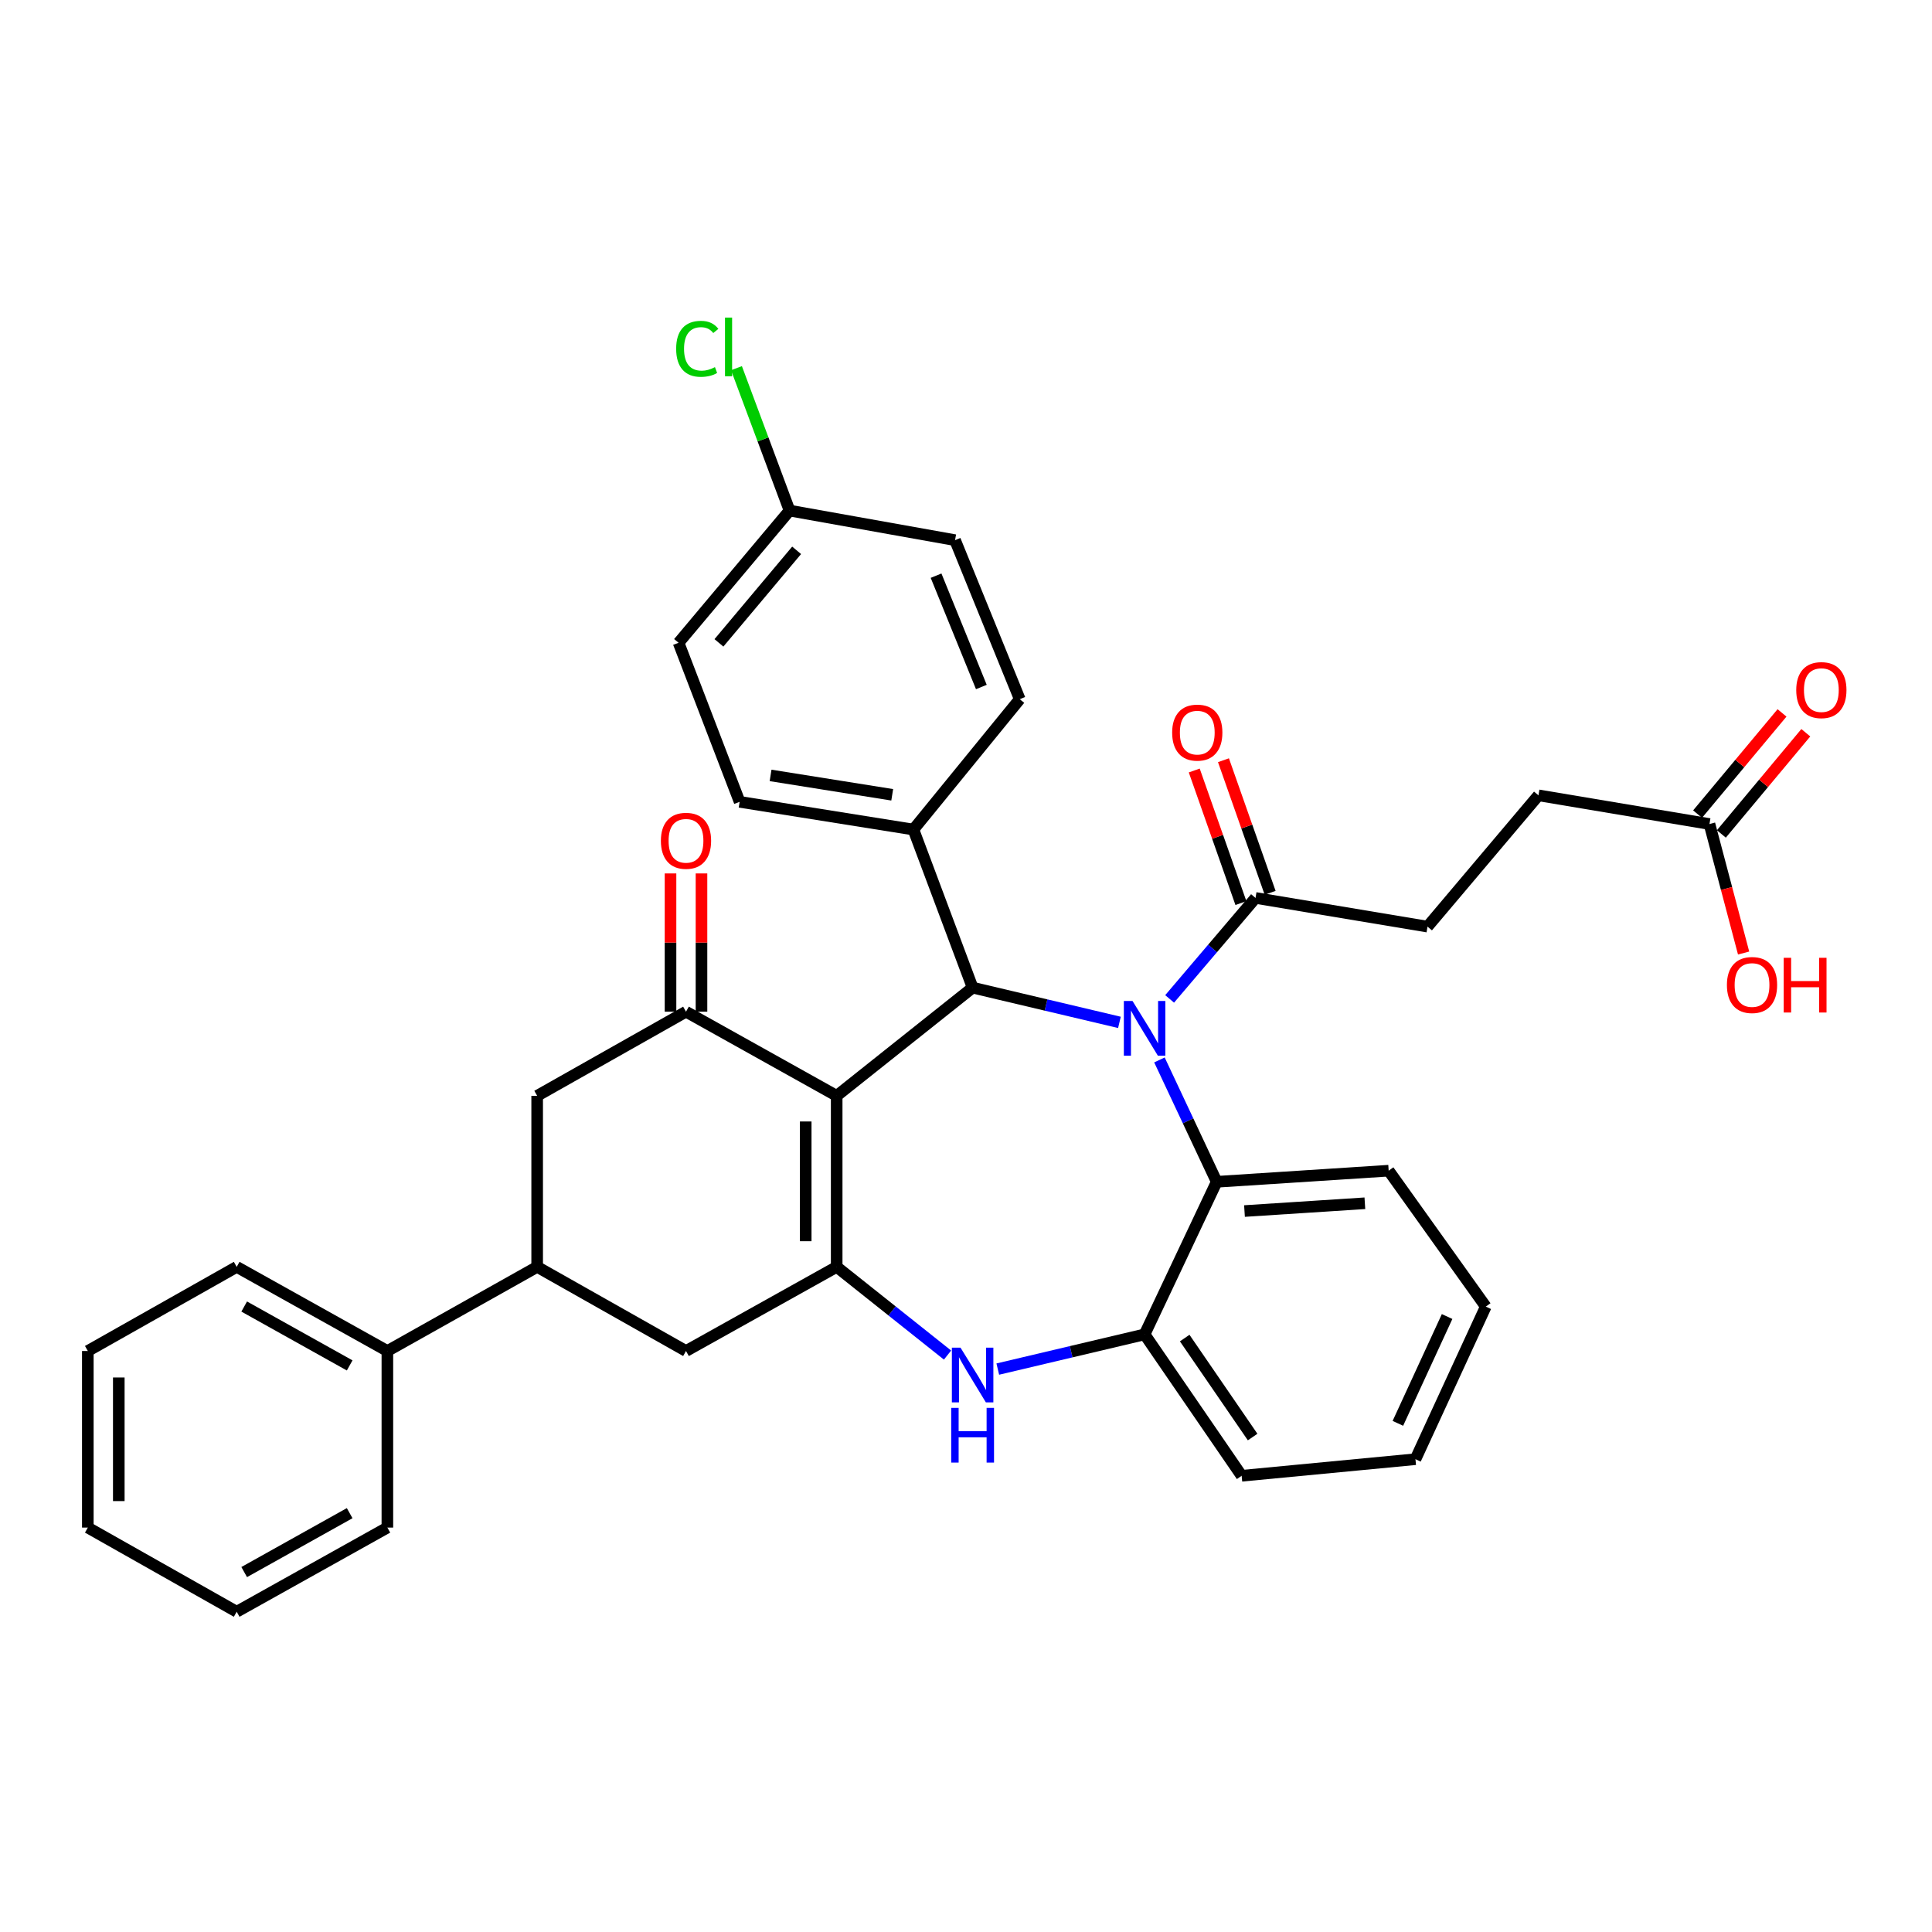 <?xml version='1.0' encoding='iso-8859-1'?>
<svg version='1.1' baseProfile='full'
              xmlns='http://www.w3.org/2000/svg'
                      xmlns:rdkit='http://www.rdkit.org/xml'
                      xmlns:xlink='http://www.w3.org/1999/xlink'
                  xml:space='preserve'
width='1000px' height='1000px' viewBox='0 0 1000 1000'>
<!-- END OF HEADER -->
<rect style='opacity:1.0;fill:#FFFFFF;stroke:none' width='1000' height='1000' x='0' y='0'> </rect>
<path class='bond-1' d='M 433.066,567.195 L 433.066,655.732' style='fill:none;fill-rule:evenodd;stroke:#000000;stroke-width:6px;stroke-linecap:butt;stroke-linejoin:miter;stroke-opacity:1' />
<path class='bond-1' d='M 417.035,580.475 L 417.035,642.451' style='fill:none;fill-rule:evenodd;stroke:#000000;stroke-width:6px;stroke-linecap:butt;stroke-linejoin:miter;stroke-opacity:1' />
<path class='bond-2' d='M 433.066,567.195 L 503.426,511.201' style='fill:none;fill-rule:evenodd;stroke:#000000;stroke-width:6px;stroke-linecap:butt;stroke-linejoin:miter;stroke-opacity:1' />
<path class='bond-3' d='M 433.066,567.195 L 355.073,523.652' style='fill:none;fill-rule:evenodd;stroke:#000000;stroke-width:6px;stroke-linecap:butt;stroke-linejoin:miter;stroke-opacity:1' />
<path class='bond-0' d='M 579.417,529.182 L 541.422,520.191' style='fill:none;fill-rule:evenodd;stroke:#0000FF;stroke-width:6px;stroke-linecap:butt;stroke-linejoin:miter;stroke-opacity:1' />
<path class='bond-0' d='M 541.422,520.191 L 503.426,511.201' style='fill:none;fill-rule:evenodd;stroke:#000000;stroke-width:6px;stroke-linecap:butt;stroke-linejoin:miter;stroke-opacity:1' />
<path class='bond-5' d='M 600.127,548.618 L 614.944,580.159' style='fill:none;fill-rule:evenodd;stroke:#0000FF;stroke-width:6px;stroke-linecap:butt;stroke-linejoin:miter;stroke-opacity:1' />
<path class='bond-5' d='M 614.944,580.159 L 629.762,611.699' style='fill:none;fill-rule:evenodd;stroke:#000000;stroke-width:6px;stroke-linecap:butt;stroke-linejoin:miter;stroke-opacity:1' />
<path class='bond-6' d='M 605.399,517.034 L 627.627,490.903' style='fill:none;fill-rule:evenodd;stroke:#0000FF;stroke-width:6px;stroke-linecap:butt;stroke-linejoin:miter;stroke-opacity:1' />
<path class='bond-6' d='M 627.627,490.903 L 649.854,464.772' style='fill:none;fill-rule:evenodd;stroke:#000000;stroke-width:6px;stroke-linecap:butt;stroke-linejoin:miter;stroke-opacity:1' />
<path class='bond-4' d='M 433.066,655.732 L 461.752,678.557' style='fill:none;fill-rule:evenodd;stroke:#000000;stroke-width:6px;stroke-linecap:butt;stroke-linejoin:miter;stroke-opacity:1' />
<path class='bond-4' d='M 461.752,678.557 L 490.438,701.383' style='fill:none;fill-rule:evenodd;stroke:#0000FF;stroke-width:6px;stroke-linecap:butt;stroke-linejoin:miter;stroke-opacity:1' />
<path class='bond-8' d='M 433.066,655.732 L 355.073,699.275' style='fill:none;fill-rule:evenodd;stroke:#000000;stroke-width:6px;stroke-linecap:butt;stroke-linejoin:miter;stroke-opacity:1' />
<path class='bond-11' d='M 503.426,511.201 L 472.779,429.369' style='fill:none;fill-rule:evenodd;stroke:#000000;stroke-width:6px;stroke-linecap:butt;stroke-linejoin:miter;stroke-opacity:1' />
<path class='bond-10' d='M 355.073,523.652 L 278.034,567.195' style='fill:none;fill-rule:evenodd;stroke:#000000;stroke-width:6px;stroke-linecap:butt;stroke-linejoin:miter;stroke-opacity:1' />
<path class='bond-13' d='M 363.089,523.652 L 363.089,487.87' style='fill:none;fill-rule:evenodd;stroke:#000000;stroke-width:6px;stroke-linecap:butt;stroke-linejoin:miter;stroke-opacity:1' />
<path class='bond-13' d='M 363.089,487.87 L 363.089,452.087' style='fill:none;fill-rule:evenodd;stroke:#FF0000;stroke-width:6px;stroke-linecap:butt;stroke-linejoin:miter;stroke-opacity:1' />
<path class='bond-13' d='M 347.058,523.652 L 347.058,487.87' style='fill:none;fill-rule:evenodd;stroke:#000000;stroke-width:6px;stroke-linecap:butt;stroke-linejoin:miter;stroke-opacity:1' />
<path class='bond-13' d='M 347.058,487.87 L 347.058,452.087' style='fill:none;fill-rule:evenodd;stroke:#FF0000;stroke-width:6px;stroke-linecap:butt;stroke-linejoin:miter;stroke-opacity:1' />
<path class='bond-7' d='M 516.453,708.637 L 554.448,699.654' style='fill:none;fill-rule:evenodd;stroke:#0000FF;stroke-width:6px;stroke-linecap:butt;stroke-linejoin:miter;stroke-opacity:1' />
<path class='bond-7' d='M 554.448,699.654 L 592.444,690.672' style='fill:none;fill-rule:evenodd;stroke:#000000;stroke-width:6px;stroke-linecap:butt;stroke-linejoin:miter;stroke-opacity:1' />
<path class='bond-26' d='M 629.762,611.699 L 718.771,605.946' style='fill:none;fill-rule:evenodd;stroke:#000000;stroke-width:6px;stroke-linecap:butt;stroke-linejoin:miter;stroke-opacity:1' />
<path class='bond-26' d='M 644.147,626.834 L 706.454,622.807' style='fill:none;fill-rule:evenodd;stroke:#000000;stroke-width:6px;stroke-linecap:butt;stroke-linejoin:miter;stroke-opacity:1' />
<path class='bond-36' d='M 629.762,611.699 L 592.444,690.672' style='fill:none;fill-rule:evenodd;stroke:#000000;stroke-width:6px;stroke-linecap:butt;stroke-linejoin:miter;stroke-opacity:1' />
<path class='bond-14' d='M 657.415,462.111 L 645.338,427.8' style='fill:none;fill-rule:evenodd;stroke:#000000;stroke-width:6px;stroke-linecap:butt;stroke-linejoin:miter;stroke-opacity:1' />
<path class='bond-14' d='M 645.338,427.8 L 633.262,393.489' style='fill:none;fill-rule:evenodd;stroke:#FF0000;stroke-width:6px;stroke-linecap:butt;stroke-linejoin:miter;stroke-opacity:1' />
<path class='bond-14' d='M 642.293,467.433 L 630.217,433.122' style='fill:none;fill-rule:evenodd;stroke:#000000;stroke-width:6px;stroke-linecap:butt;stroke-linejoin:miter;stroke-opacity:1' />
<path class='bond-14' d='M 630.217,433.122 L 618.14,398.811' style='fill:none;fill-rule:evenodd;stroke:#FF0000;stroke-width:6px;stroke-linecap:butt;stroke-linejoin:miter;stroke-opacity:1' />
<path class='bond-15' d='M 649.854,464.772 L 738.882,479.619' style='fill:none;fill-rule:evenodd;stroke:#000000;stroke-width:6px;stroke-linecap:butt;stroke-linejoin:miter;stroke-opacity:1' />
<path class='bond-27' d='M 592.444,690.672 L 642.676,763.864' style='fill:none;fill-rule:evenodd;stroke:#000000;stroke-width:6px;stroke-linecap:butt;stroke-linejoin:miter;stroke-opacity:1' />
<path class='bond-27' d='M 613.197,692.579 L 648.359,743.813' style='fill:none;fill-rule:evenodd;stroke:#000000;stroke-width:6px;stroke-linecap:butt;stroke-linejoin:miter;stroke-opacity:1' />
<path class='bond-35' d='M 355.073,699.275 L 278.034,655.732' style='fill:none;fill-rule:evenodd;stroke:#000000;stroke-width:6px;stroke-linecap:butt;stroke-linejoin:miter;stroke-opacity:1' />
<path class='bond-9' d='M 278.034,655.732 L 278.034,567.195' style='fill:none;fill-rule:evenodd;stroke:#000000;stroke-width:6px;stroke-linecap:butt;stroke-linejoin:miter;stroke-opacity:1' />
<path class='bond-16' d='M 278.034,655.732 L 200.504,699.275' style='fill:none;fill-rule:evenodd;stroke:#000000;stroke-width:6px;stroke-linecap:butt;stroke-linejoin:miter;stroke-opacity:1' />
<path class='bond-18' d='M 472.779,429.369 L 382.834,415.03' style='fill:none;fill-rule:evenodd;stroke:#000000;stroke-width:6px;stroke-linecap:butt;stroke-linejoin:miter;stroke-opacity:1' />
<path class='bond-18' d='M 461.811,411.387 L 398.85,401.35' style='fill:none;fill-rule:evenodd;stroke:#000000;stroke-width:6px;stroke-linecap:butt;stroke-linejoin:miter;stroke-opacity:1' />
<path class='bond-19' d='M 472.779,429.369 L 527.82,361.895' style='fill:none;fill-rule:evenodd;stroke:#000000;stroke-width:6px;stroke-linecap:butt;stroke-linejoin:miter;stroke-opacity:1' />
<path class='bond-12' d='M 884.82,426.511 L 796.301,411.664' style='fill:none;fill-rule:evenodd;stroke:#000000;stroke-width:6px;stroke-linecap:butt;stroke-linejoin:miter;stroke-opacity:1' />
<path class='bond-17' d='M 890.975,431.646 L 912.828,405.457' style='fill:none;fill-rule:evenodd;stroke:#000000;stroke-width:6px;stroke-linecap:butt;stroke-linejoin:miter;stroke-opacity:1' />
<path class='bond-17' d='M 912.828,405.457 L 934.682,379.268' style='fill:none;fill-rule:evenodd;stroke:#FF0000;stroke-width:6px;stroke-linecap:butt;stroke-linejoin:miter;stroke-opacity:1' />
<path class='bond-17' d='M 878.666,421.375 L 900.519,395.186' style='fill:none;fill-rule:evenodd;stroke:#000000;stroke-width:6px;stroke-linecap:butt;stroke-linejoin:miter;stroke-opacity:1' />
<path class='bond-17' d='M 900.519,395.186 L 922.373,368.997' style='fill:none;fill-rule:evenodd;stroke:#FF0000;stroke-width:6px;stroke-linecap:butt;stroke-linejoin:miter;stroke-opacity:1' />
<path class='bond-22' d='M 884.82,426.511 L 893.654,459.898' style='fill:none;fill-rule:evenodd;stroke:#000000;stroke-width:6px;stroke-linecap:butt;stroke-linejoin:miter;stroke-opacity:1' />
<path class='bond-22' d='M 893.654,459.898 L 902.487,493.285' style='fill:none;fill-rule:evenodd;stroke:#FF0000;stroke-width:6px;stroke-linecap:butt;stroke-linejoin:miter;stroke-opacity:1' />
<path class='bond-20' d='M 738.882,479.619 L 796.301,411.664' style='fill:none;fill-rule:evenodd;stroke:#000000;stroke-width:6px;stroke-linecap:butt;stroke-linejoin:miter;stroke-opacity:1' />
<path class='bond-28' d='M 200.504,699.275 L 122.512,655.732' style='fill:none;fill-rule:evenodd;stroke:#000000;stroke-width:6px;stroke-linecap:butt;stroke-linejoin:miter;stroke-opacity:1' />
<path class='bond-28' d='M 180.991,706.741 L 126.396,676.261' style='fill:none;fill-rule:evenodd;stroke:#000000;stroke-width:6px;stroke-linecap:butt;stroke-linejoin:miter;stroke-opacity:1' />
<path class='bond-29' d='M 200.504,699.275 L 200.504,790.672' style='fill:none;fill-rule:evenodd;stroke:#000000;stroke-width:6px;stroke-linecap:butt;stroke-linejoin:miter;stroke-opacity:1' />
<path class='bond-24' d='M 382.834,415.03 L 351.226,332.7' style='fill:none;fill-rule:evenodd;stroke:#000000;stroke-width:6px;stroke-linecap:butt;stroke-linejoin:miter;stroke-opacity:1' />
<path class='bond-23' d='M 527.82,361.895 L 494.332,279.583' style='fill:none;fill-rule:evenodd;stroke:#000000;stroke-width:6px;stroke-linecap:butt;stroke-linejoin:miter;stroke-opacity:1' />
<path class='bond-23' d='M 507.947,355.59 L 484.506,297.971' style='fill:none;fill-rule:evenodd;stroke:#000000;stroke-width:6px;stroke-linecap:butt;stroke-linejoin:miter;stroke-opacity:1' />
<path class='bond-21' d='M 408.672,264.273 L 494.332,279.583' style='fill:none;fill-rule:evenodd;stroke:#000000;stroke-width:6px;stroke-linecap:butt;stroke-linejoin:miter;stroke-opacity:1' />
<path class='bond-25' d='M 408.672,264.273 L 394.935,227.419' style='fill:none;fill-rule:evenodd;stroke:#000000;stroke-width:6px;stroke-linecap:butt;stroke-linejoin:miter;stroke-opacity:1' />
<path class='bond-25' d='M 394.935,227.419 L 381.199,190.565' style='fill:none;fill-rule:evenodd;stroke:#00CC00;stroke-width:6px;stroke-linecap:butt;stroke-linejoin:miter;stroke-opacity:1' />
<path class='bond-37' d='M 408.672,264.273 L 351.226,332.7' style='fill:none;fill-rule:evenodd;stroke:#000000;stroke-width:6px;stroke-linecap:butt;stroke-linejoin:miter;stroke-opacity:1' />
<path class='bond-37' d='M 412.333,284.845 L 372.121,332.744' style='fill:none;fill-rule:evenodd;stroke:#000000;stroke-width:6px;stroke-linecap:butt;stroke-linejoin:miter;stroke-opacity:1' />
<path class='bond-30' d='M 718.771,605.946 L 769.038,676.297' style='fill:none;fill-rule:evenodd;stroke:#000000;stroke-width:6px;stroke-linecap:butt;stroke-linejoin:miter;stroke-opacity:1' />
<path class='bond-31' d='M 642.676,763.864 L 732.638,755.278' style='fill:none;fill-rule:evenodd;stroke:#000000;stroke-width:6px;stroke-linecap:butt;stroke-linejoin:miter;stroke-opacity:1' />
<path class='bond-32' d='M 122.512,655.732 L 45.455,699.275' style='fill:none;fill-rule:evenodd;stroke:#000000;stroke-width:6px;stroke-linecap:butt;stroke-linejoin:miter;stroke-opacity:1' />
<path class='bond-33' d='M 200.504,790.672 L 122.512,834.232' style='fill:none;fill-rule:evenodd;stroke:#000000;stroke-width:6px;stroke-linecap:butt;stroke-linejoin:miter;stroke-opacity:1' />
<path class='bond-33' d='M 180.988,783.209 L 126.394,813.702' style='fill:none;fill-rule:evenodd;stroke:#000000;stroke-width:6px;stroke-linecap:butt;stroke-linejoin:miter;stroke-opacity:1' />
<path class='bond-38' d='M 769.038,676.297 L 732.638,755.278' style='fill:none;fill-rule:evenodd;stroke:#000000;stroke-width:6px;stroke-linecap:butt;stroke-linejoin:miter;stroke-opacity:1' />
<path class='bond-38' d='M 749.019,681.434 L 723.539,736.721' style='fill:none;fill-rule:evenodd;stroke:#000000;stroke-width:6px;stroke-linecap:butt;stroke-linejoin:miter;stroke-opacity:1' />
<path class='bond-39' d='M 45.455,699.275 L 45.455,790.672' style='fill:none;fill-rule:evenodd;stroke:#000000;stroke-width:6px;stroke-linecap:butt;stroke-linejoin:miter;stroke-opacity:1' />
<path class='bond-39' d='M 61.486,712.985 L 61.486,776.962' style='fill:none;fill-rule:evenodd;stroke:#000000;stroke-width:6px;stroke-linecap:butt;stroke-linejoin:miter;stroke-opacity:1' />
<path class='bond-34' d='M 122.512,834.232 L 45.455,790.672' style='fill:none;fill-rule:evenodd;stroke:#000000;stroke-width:6px;stroke-linecap:butt;stroke-linejoin:miter;stroke-opacity:1' />
<path  class='atom-1' d='M 586.184 518.104
L 595.464 533.104
Q 596.384 534.584, 597.864 537.264
Q 599.344 539.944, 599.424 540.104
L 599.424 518.104
L 603.184 518.104
L 603.184 546.424
L 599.304 546.424
L 589.344 530.024
Q 588.184 528.104, 586.944 525.904
Q 585.744 523.704, 585.384 523.024
L 585.384 546.424
L 581.704 546.424
L 581.704 518.104
L 586.184 518.104
' fill='#0000FF'/>
<path  class='atom-5' d='M 497.166 697.557
L 506.446 712.557
Q 507.366 714.037, 508.846 716.717
Q 510.326 719.397, 510.406 719.557
L 510.406 697.557
L 514.166 697.557
L 514.166 725.877
L 510.286 725.877
L 500.326 709.477
Q 499.166 707.557, 497.926 705.357
Q 496.726 703.157, 496.366 702.477
L 496.366 725.877
L 492.686 725.877
L 492.686 697.557
L 497.166 697.557
' fill='#0000FF'/>
<path  class='atom-5' d='M 492.346 728.709
L 496.186 728.709
L 496.186 740.749
L 510.666 740.749
L 510.666 728.709
L 514.506 728.709
L 514.506 757.029
L 510.666 757.029
L 510.666 743.949
L 496.186 743.949
L 496.186 757.029
L 492.346 757.029
L 492.346 728.709
' fill='#0000FF'/>
<path  class='atom-14' d='M 342.073 435.194
Q 342.073 428.394, 345.433 424.594
Q 348.793 420.794, 355.073 420.794
Q 361.353 420.794, 364.713 424.594
Q 368.073 428.394, 368.073 435.194
Q 368.073 442.074, 364.673 445.994
Q 361.273 449.874, 355.073 449.874
Q 348.833 449.874, 345.433 445.994
Q 342.073 442.114, 342.073 435.194
M 355.073 446.674
Q 359.393 446.674, 361.713 443.794
Q 364.073 440.874, 364.073 435.194
Q 364.073 429.634, 361.713 426.834
Q 359.393 423.994, 355.073 423.994
Q 350.753 423.994, 348.393 426.794
Q 346.073 429.594, 346.073 435.194
Q 346.073 440.914, 348.393 443.794
Q 350.753 446.674, 355.073 446.674
' fill='#FF0000'/>
<path  class='atom-15' d='M 606.706 379.2
Q 606.706 372.4, 610.066 368.6
Q 613.426 364.8, 619.706 364.8
Q 625.986 364.8, 629.346 368.6
Q 632.706 372.4, 632.706 379.2
Q 632.706 386.08, 629.306 390
Q 625.906 393.88, 619.706 393.88
Q 613.466 393.88, 610.066 390
Q 606.706 386.12, 606.706 379.2
M 619.706 390.68
Q 624.026 390.68, 626.346 387.8
Q 628.706 384.88, 628.706 379.2
Q 628.706 373.64, 626.346 370.84
Q 624.026 368, 619.706 368
Q 615.386 368, 613.026 370.8
Q 610.706 373.6, 610.706 379.2
Q 610.706 384.92, 613.026 387.8
Q 615.386 390.68, 619.706 390.68
' fill='#FF0000'/>
<path  class='atom-18' d='M 929.729 357.193
Q 929.729 350.393, 933.089 346.593
Q 936.449 342.793, 942.729 342.793
Q 949.009 342.793, 952.369 346.593
Q 955.729 350.393, 955.729 357.193
Q 955.729 364.073, 952.329 367.993
Q 948.929 371.873, 942.729 371.873
Q 936.489 371.873, 933.089 367.993
Q 929.729 364.113, 929.729 357.193
M 942.729 368.673
Q 947.049 368.673, 949.369 365.793
Q 951.729 362.873, 951.729 357.193
Q 951.729 351.633, 949.369 348.833
Q 947.049 345.993, 942.729 345.993
Q 938.409 345.993, 936.049 348.793
Q 933.729 351.593, 933.729 357.193
Q 933.729 362.913, 936.049 365.793
Q 938.409 368.673, 942.729 368.673
' fill='#FF0000'/>
<path  class='atom-23' d='M 893.846 509.838
Q 893.846 503.038, 897.206 499.238
Q 900.566 495.438, 906.846 495.438
Q 913.126 495.438, 916.486 499.238
Q 919.846 503.038, 919.846 509.838
Q 919.846 516.718, 916.446 520.638
Q 913.046 524.518, 906.846 524.518
Q 900.606 524.518, 897.206 520.638
Q 893.846 516.758, 893.846 509.838
M 906.846 521.318
Q 911.166 521.318, 913.486 518.438
Q 915.846 515.518, 915.846 509.838
Q 915.846 504.278, 913.486 501.478
Q 911.166 498.638, 906.846 498.638
Q 902.526 498.638, 900.166 501.438
Q 897.846 504.238, 897.846 509.838
Q 897.846 515.558, 900.166 518.438
Q 902.526 521.318, 906.846 521.318
' fill='#FF0000'/>
<path  class='atom-23' d='M 923.246 495.758
L 927.086 495.758
L 927.086 507.798
L 941.566 507.798
L 941.566 495.758
L 945.406 495.758
L 945.406 524.078
L 941.566 524.078
L 941.566 510.998
L 927.086 510.998
L 927.086 524.078
L 923.246 524.078
L 923.246 495.758
' fill='#FF0000'/>
<path  class='atom-26' d='M 349.979 180.545
Q 349.979 173.505, 353.259 169.825
Q 356.579 166.105, 362.859 166.105
Q 368.699 166.105, 371.819 170.225
L 369.179 172.385
Q 366.899 169.385, 362.859 169.385
Q 358.579 169.385, 356.299 172.265
Q 354.059 175.105, 354.059 180.545
Q 354.059 186.145, 356.379 189.025
Q 358.739 191.905, 363.299 191.905
Q 366.419 191.905, 370.059 190.025
L 371.179 193.025
Q 369.699 193.985, 367.459 194.545
Q 365.219 195.105, 362.739 195.105
Q 356.579 195.105, 353.259 191.345
Q 349.979 187.585, 349.979 180.545
' fill='#00CC00'/>
<path  class='atom-26' d='M 375.259 164.385
L 378.939 164.385
L 378.939 194.745
L 375.259 194.745
L 375.259 164.385
' fill='#00CC00'/>
</svg>
